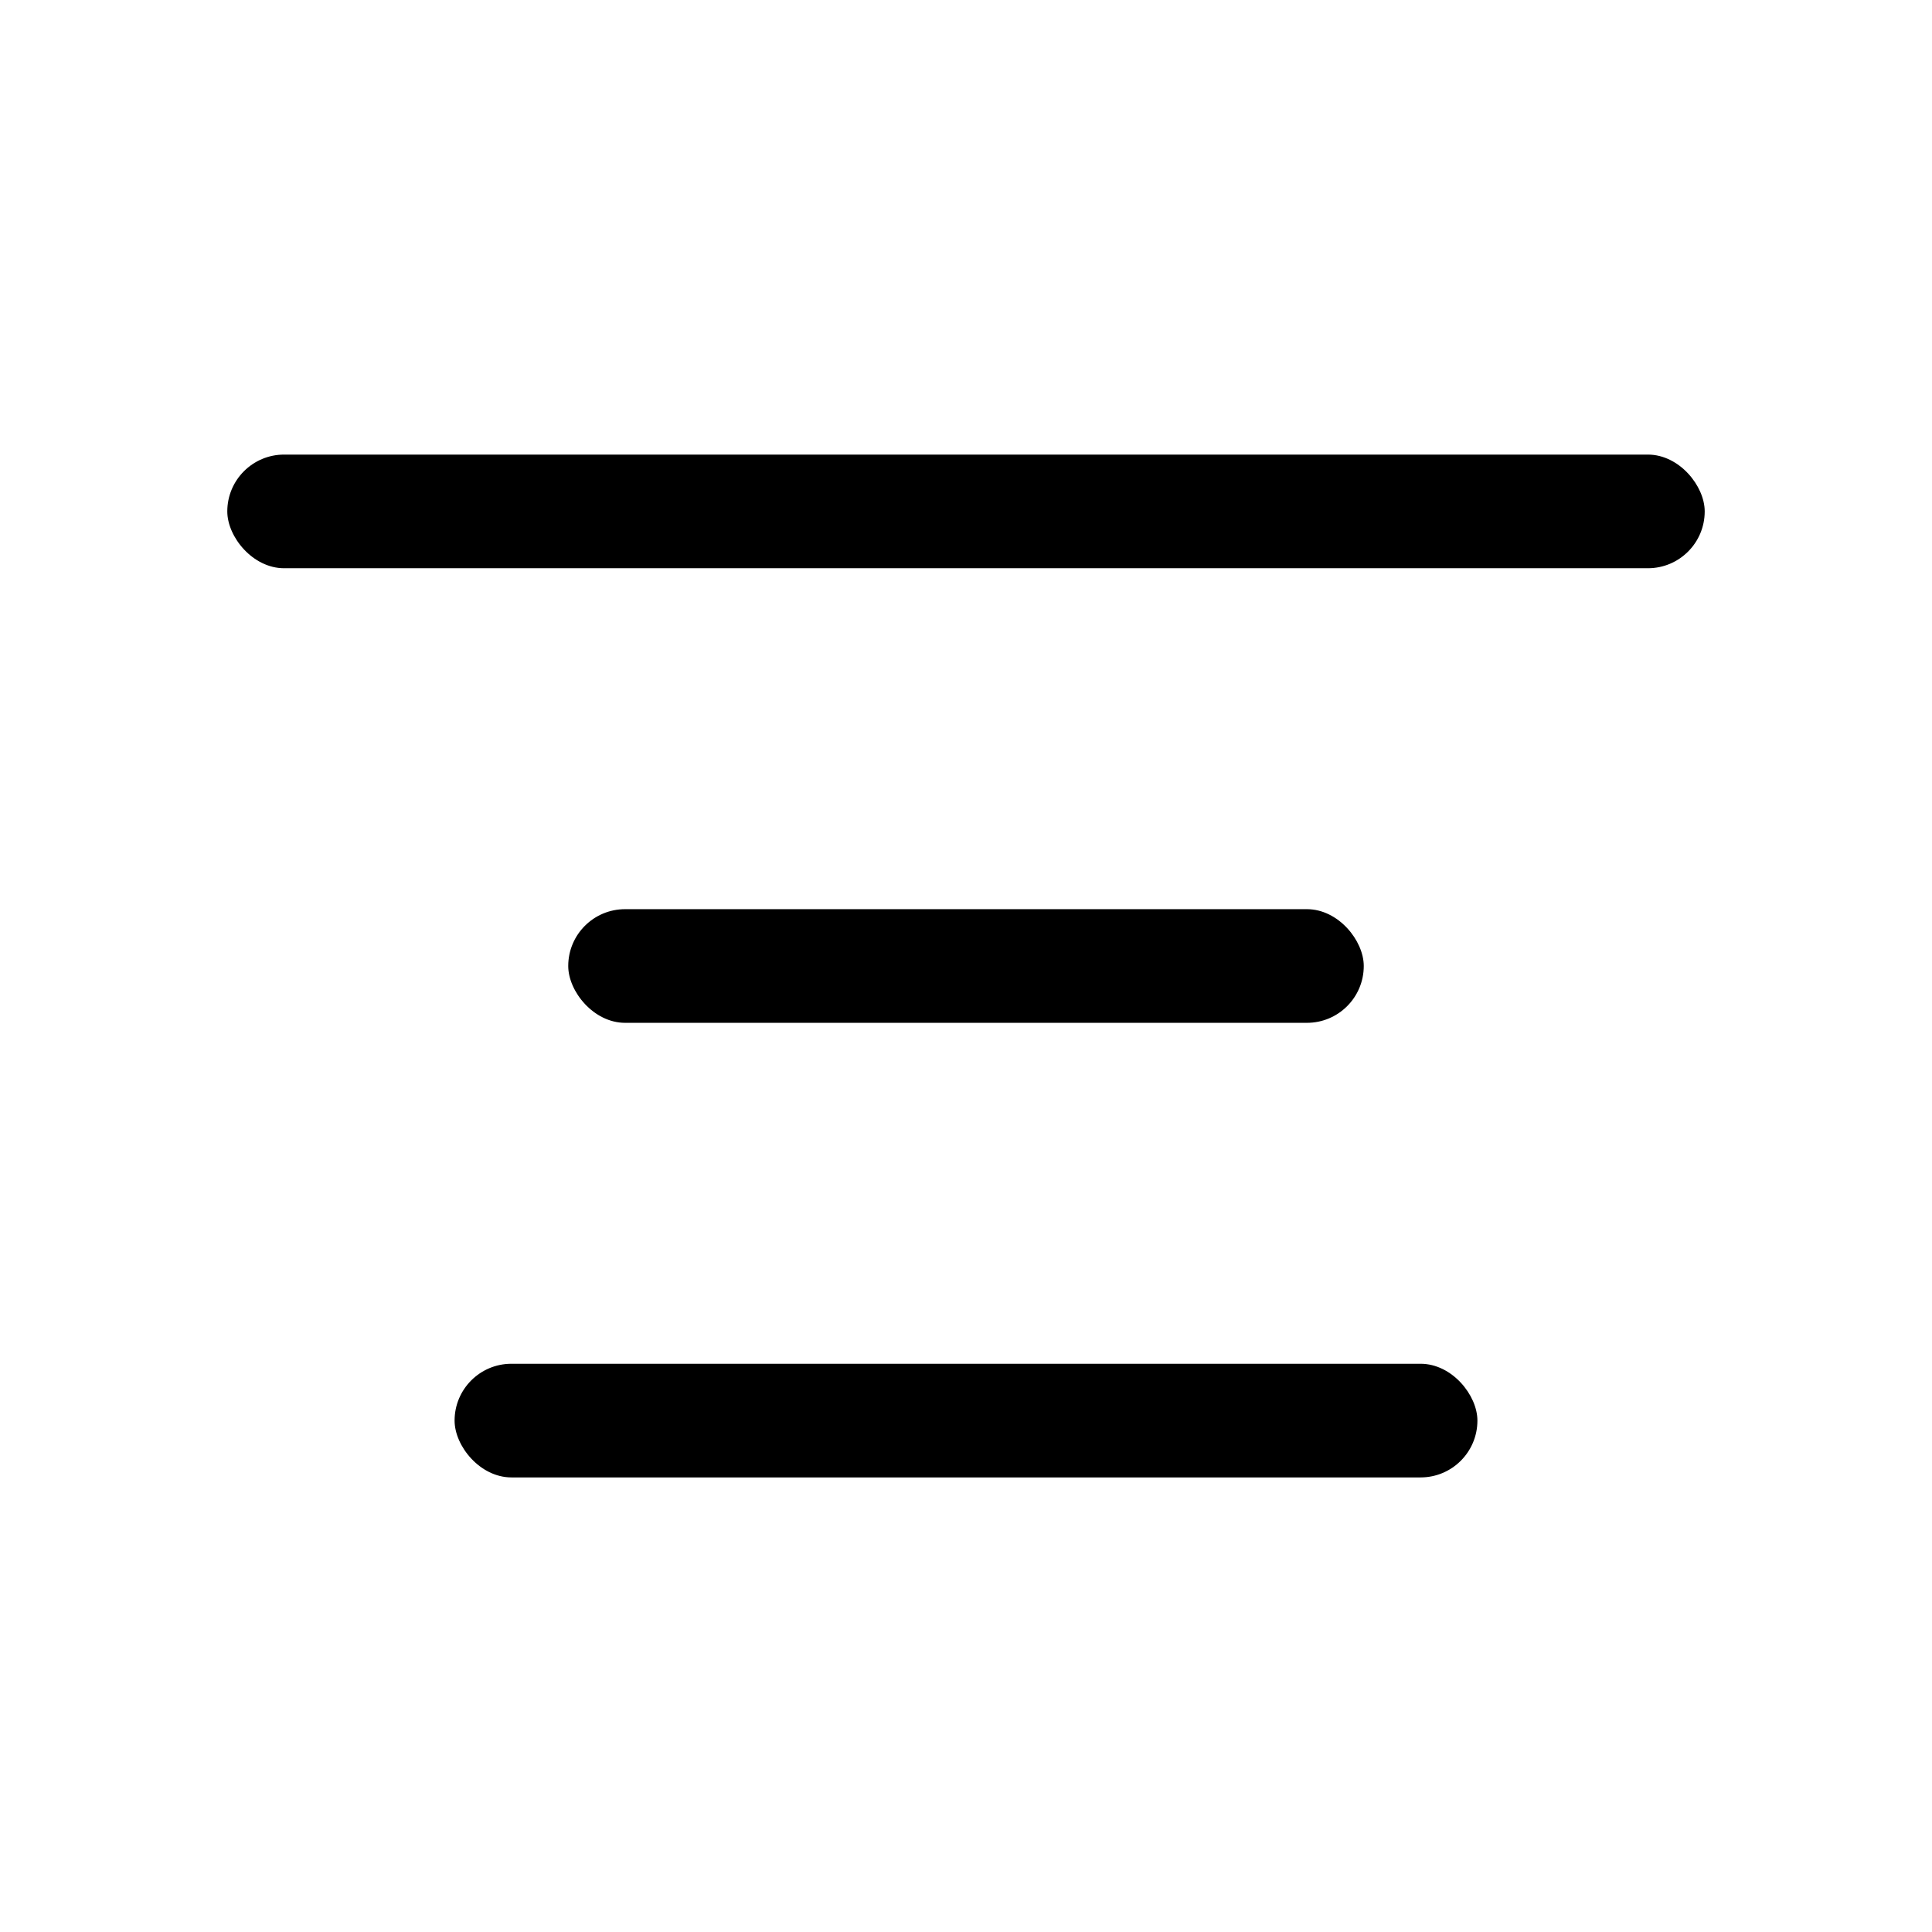 <?xml version="1.0" encoding="UTF-8"?>
<svg width="17px" height="17px" viewBox="0 0 17 17" version="1.1" xmlns="http://www.w3.org/2000/svg" xmlns:xlink="http://www.w3.org/1999/xlink">
    <title>Mac/Monochrome/17x17/img.text.align.center.17</title>
    <g id="Mac/Monochrome/17x17/img.text.align.center.17" stroke="none" stroke-width="1" fill="none" fill-rule="evenodd">
        <g id="Group" transform="translate(2, 4)" fill="#000000">
            <rect id="Rectangle" x="3" y="4" width="7" height="1" rx="0.5"></rect>
            <rect id="Rectangle" x="0" y="0" width="13" height="1" rx="0.5"></rect>
            <rect id="Rectangle" x="2" y="8" width="9" height="1" rx="0.5"></rect>
        </g>
    </g>
</svg>